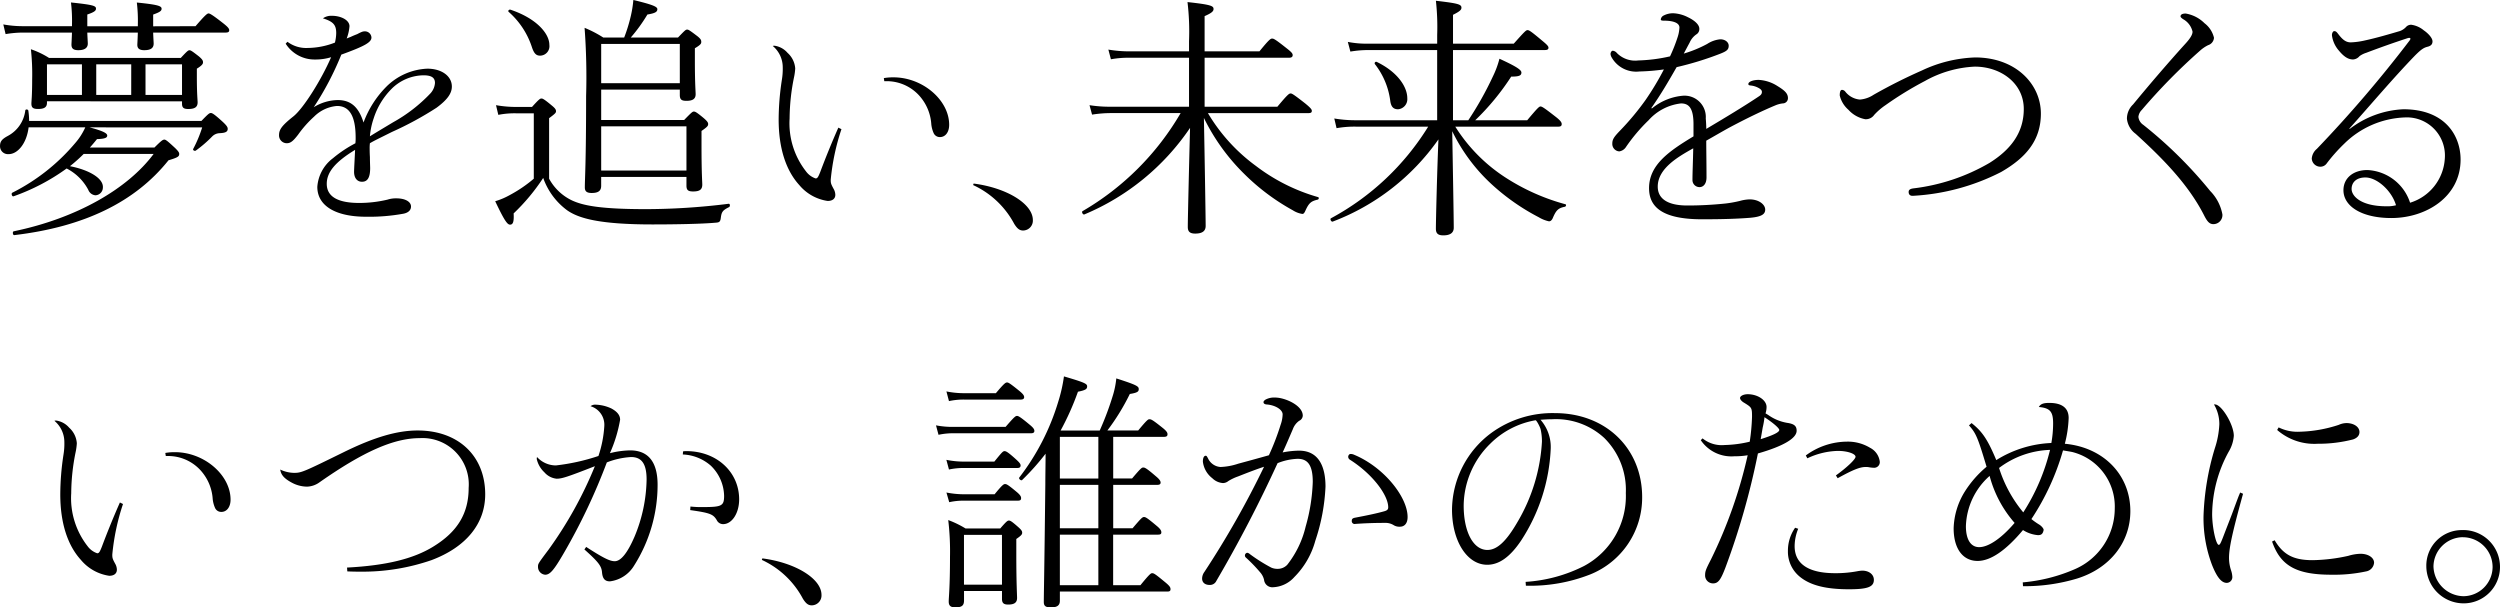 <svg xmlns="http://www.w3.org/2000/svg" width="284" height="69" viewBox="0 0 284 69"><path d="M13.621 57.081a94.564 94.564 0 0 0-2.056 5.046c-.232.58-.319.725-.521.725a2.244 2.244 0 0 1-1.1-.812 8.863 8.863 0 0 1-1.853-6 23.908 23.908 0 0 1 .492-4.64 6.443 6.443 0 0 0 .145-1.044 2.621 2.621 0 0 0-.869-1.769 2.383 2.383 0 0 0-1.477-.812.565.565 0 0 0-.2.029 3.154 3.154 0 0 1 1.129 2.407 7.5 7.5 0 0 1-.087 1.363 30.178 30.178 0 0 0-.376 4.582c0 3.219.811 5.771 2.346 7.453a5.154 5.154 0 0 0 3.215 1.8c.55 0 .869-.261.869-.7a1.428 1.428 0 0 0-.145-.58c-.348-.638-.376-.725-.376-1.131a25.565 25.565 0 0 1 1.216-5.742Zm5.213-5.278h.348a4.98 4.98 0 0 1 3.91 2 5.347 5.347 0 0 1 1.072 2.9 3.361 3.361 0 0 0 .261.986.763.763 0 0 0 .724.464c.608 0 1.043-.551 1.043-1.392 0-2.813-3.012-5.394-6.313-5.394a6.046 6.046 0 0 0-1.1.087Zm20.62 13.108c.754.03 1.13.03 1.535.03a23.97 23.97 0 0 0 8.019-1.306c3.939-1.479 6.111-4.147 6.111-7.482 0-4.35-3.041-7.25-7.675-7.25-2.317 0-4.923.754-8.4 2.465-4.663 2.291-4.808 2.349-5.676 2.349a3.81 3.81 0 0 1-1.535-.377c.087.58.405.986 1.245 1.45a3.723 3.723 0 0 0 1.8.493 2.547 2.547 0 0 0 1.419-.493c5.01-3.509 8.457-5.017 11.382-5.017a5.257 5.257 0 0 1 5.56 5.655c0 2.9-1.274 4.988-4.026 6.67-2.259 1.392-5.358 2.146-9.789 2.378Zm26.934-2.494c1.593 1.421 1.94 1.885 2 2.581.058.725.319 1.044.9 1.044a3.743 3.743 0 0 0 2.751-1.8 17.135 17.135 0 0 0 2.664-9.164c0-2.581-1.043-3.915-3.128-3.915a9.867 9.867 0 0 0-2.288.319 15.959 15.959 0 0 0 1.158-3.8c0-.522-.348-.928-.985-1.276a4.516 4.516 0 0 0-1.767-.435.845.845 0 0 0-.608.174 2.2 2.2 0 0 1 1.564 2.262 13.021 13.021 0 0 1-.666 3.393 23.379 23.379 0 0 1-4.836 1.073 2.919 2.919 0 0 1-2.143-.957.934.934 0 0 0-.029.232 2.945 2.945 0 0 0 .869 1.508 2.108 2.108 0 0 0 1.39.725c.608 0 1.216-.2 4.344-1.421a45.368 45.368 0 0 1-5.242 9.454c-1.219 1.627-1.219 1.627-1.219 1.975a.89.89 0 0 0 .811.9c.55 0 .985-.493 2.143-2.494a68.58 68.58 0 0 0 4.865-10.266 8.977 8.977 0 0 1 2.751-.609c1.216 0 1.767.783 1.767 2.552a17.492 17.492 0 0 1-1.361 6.469c-.811 1.885-1.564 2.813-2.259 2.813-.55 0-1.274-.348-3.244-1.624Zm11.179-10.788a5.128 5.128 0 0 1 3.186 1.276 4.9 4.9 0 0 1 1.506 3.422c0 1.131-.261 1.276-2.346 1.276a10.948 10.948 0 0 1-1.477-.062l-.029.406c2.259.319 2.606.464 3.012 1.131a.8.8 0 0 0 .724.464c1.014 0 1.825-1.247 1.825-2.813 0-3.132-2.578-5.481-5.995-5.481a1.92 1.92 0 0 0-.376.029Zm8.978 11.977a10.016 10.016 0 0 1 4.663 4.408c.348.551.608.754 1.014.754a1.123 1.123 0 0 0 1.1-1.189c0-1.827-2.925-3.654-6.719-4.147Zm33.942-14.7a30.708 30.708 0 0 0 1.969-4.408c.9-.174 1.043-.319 1.043-.609s-.261-.435-2.635-1.131a17.016 17.016 0 0 1-.637 2.842 26.574 26.574 0 0 1-4.432 8.641c-.116.145.2.406.319.29a27.8 27.8 0 0 0 2.664-2.99c0 1.16-.029 2.32-.029 3.48-.115 10.383-.173 12.384-.173 13.37 0 .464.232.609.811.609.666 0 1.014-.2 1.014-.754v-1.044h12.193c.29 0 .376-.087.376-.261s-.029-.319-.55-.754c-1.158-.957-1.332-1.073-1.535-1.073-.145 0-.29.087-1.332 1.363h-3.1v-5.742h5.1c.29 0 .376-.087.376-.261s-.087-.377-.55-.754c-1.072-.9-1.245-.986-1.419-.986s-.29.087-1.3 1.276h-2.2v-4.93h5.01c.261 0 .376-.087.376-.261 0-.145-.087-.348-.55-.725-1.043-.9-1.245-.986-1.419-.986s-.29.087-1.274 1.247h-2.143v-4.727h5.734c.319 0 .434-.087.434-.29 0-.145-.029-.319-.579-.754-1.129-.9-1.274-.957-1.477-.957-.145 0-.261.058-1.274 1.276h-3.5a25.106 25.106 0 0 0 2.549-4.147c.9-.145 1.014-.29 1.014-.551 0-.319-.2-.464-2.549-1.218a9.9 9.9 0 0 1-.348 1.8 33.76 33.76 0 0 1-1.535 4.118Zm-.087 5.452v-4.727h4.373v4.727Zm0 .725h4.373v4.93H120.4Zm0 5.655h4.373v5.739H120.4Zm-6.574 6.403v.9c0 .464.2.638.7.638.666 0 1.014-.2 1.014-.754 0-.348-.087-1.682-.087-4.872v-1.825c.637-.435.666-.551.666-.725 0-.145-.058-.29-.492-.667-.724-.638-.869-.7-1.014-.7s-.261.058-.985.9h-3.939a11.255 11.255 0 0 0-1.969-.957 30.2 30.2 0 0 1 .2 4.176c0 3.48-.145 4.611-.145 5.075s.2.667.753.667c.724 0 .985-.2.985-.783v-1.073Zm0-.725h-4.318v-5.652h4.315Zm-6.024-20.851a7.817 7.817 0 0 1 1.738-.174h6.429c.261 0 .376-.116.376-.261 0-.174-.087-.348-.55-.725-1.072-.87-1.245-.957-1.39-.957-.174 0-.319.087-1.274 1.218h-3.591a10.009 10.009 0 0 1-2.027-.2Zm-1.187 3.828a7.817 7.817 0 0 1 1.738-.174h8.775c.29 0 .376-.116.376-.261 0-.174-.087-.348-.55-.725-1.043-.87-1.274-.986-1.419-.986-.174 0-.319.116-1.3 1.247h-5.879a9.911 9.911 0 0 1-2.027-.174Zm1.187 3.944a7.9 7.9 0 0 1 1.709-.174h6.053c.261 0 .376-.087.376-.29 0-.145-.087-.29-.463-.638-.956-.87-1.187-.986-1.361-.986s-.29.116-1.158 1.189h-3.45a9.938 9.938 0 0 1-2-.2Zm.029 3.712a7.5 7.5 0 0 1 1.68-.174h6.111c.29 0 .376-.087.376-.29 0-.145-.058-.319-.463-.667-1.043-.87-1.187-.928-1.361-.928-.145 0-.29.058-1.187 1.16h-3.446a10.425 10.425 0 0 1-2.027-.2Zm52.072 1.685c0-2.291-2.722-5.684-6.082-7.076a.924.924 0 0 0-.405-.087c-.145 0-.261.174-.261.319a.4.4 0 0 0 .174.319c2.579 1.624 4.373 4.032 4.373 5.423 0 .232-.116.348-.405.435-.9.261-2.056.493-3.417.754-.232.058-.319.145-.319.348a.327.327 0 0 0 .405.348 46.406 46.406 0 0 1 3.359-.116 1.75 1.75 0 0 1 .956.232 1.224 1.224 0 0 0 .753.2c.463.003.869-.316.869-1.099Zm-14.195-7.337c.405-.87.782-1.769 1.158-2.639a2.008 2.008 0 0 1 .724-.957.679.679 0 0 0 .405-.58c0-1.189-2.056-2.059-3.128-2.059a2.072 2.072 0 0 0-1.1.232c-.174.116-.232.2-.232.29 0 .145.116.232.319.261.985.058 1.853.58 1.853 1.131a3.771 3.771 0 0 1-.232 1.189 27.8 27.8 0 0 1-1.327 3.451c-1.332.377-2.52.7-3.475.957a7.19 7.19 0 0 1-2.027.377 1.686 1.686 0 0 1-1.419-.986c-.116-.2-.145-.29-.261-.29-.174 0-.319.2-.319.667a2.784 2.784 0 0 0 1.072 1.885 1.9 1.9 0 0 0 1.216.551 1 1 0 0 0 .608-.232 5.528 5.528 0 0 1 1.1-.522c.956-.377 1.911-.754 2.954-1.1a103.66 103.66 0 0 1-6.776 11.946 1.307 1.307 0 0 0-.261.754c0 .464.348.725.84.725a.8.8 0 0 0 .782-.464 150.337 150.337 0 0 0 6.951-13.369 6.648 6.648 0 0 1 2.288-.493c1.158 0 1.709.754 1.709 2.61a20.693 20.693 0 0 1-.811 5.1 11.134 11.134 0 0 1-2.086 4.325 1.473 1.473 0 0 1-1.072.464 1.733 1.733 0 0 1-.753-.145 18.77 18.77 0 0 1-2.432-1.535.54.54 0 0 0-.29-.145.308.308 0 0 0-.261.29.3.3 0 0 0 .116.261 17.322 17.322 0 0 1 1.622 1.68 1.95 1.95 0 0 1 .434.841.945.945 0 0 0 1.043.841 3.432 3.432 0 0 0 2.4-1.16 9.3 9.3 0 0 0 2.379-4.118 22.247 22.247 0 0 0 1.158-6.148c0-2.117-.666-4.089-3.012-4.089a10.071 10.071 0 0 0-1.857.203Zm27.633 15.138a18.615 18.615 0 0 0 7.3-1.276 9.4 9.4 0 0 0 5.908-8.787c0-5.539-4.141-9.541-9.9-9.541a11.792 11.792 0 0 0-7.211 2.233 10.956 10.956 0 0 0-4.489 8.729c0 3.567 1.709 6.264 4 6.264 1.361 0 2.606-.9 3.852-2.755a20.667 20.667 0 0 0 3.359-10.382 4.691 4.691 0 0 0-1.158-3.335c.463-.029.811-.058 1.3-.058a8.1 8.1 0 0 1 5.93 2.114 8.281 8.281 0 0 1 2.462 6.264 9 9 0 0 1-4.75 8.294 16.992 16.992 0 0 1-6.636 1.801Zm1.1-18.792c.087-.029.492.7.579 1.044a6.224 6.224 0 0 1 .145 1.392 20.123 20.123 0 0 1-2.838 9.222c-1.219 2.088-2.259 3.074-3.36 3.074-1.593 0-2.693-2.03-2.693-5.046a9.952 9.952 0 0 1 3.012-7.018 9.6 9.6 0 0 1 5.155-2.67Zm18.767 2.262a4.2 4.2 0 0 0 3.823 1.827 8.563 8.563 0 0 0 1.506-.116 53.333 53.333 0 0 1-4.17 11.832c-.55 1.073-.666 1.334-.666 1.769a.9.9 0 0 0 .9.957c.579 0 .869-.377 1.419-1.827a84.308 84.308 0 0 0 3.678-12.934c2.838-.812 4.4-1.711 4.4-2.581 0-.551-.29-.783-1.1-.9a5.207 5.207 0 0 1-2.143-.9l-.29-.174a2.38 2.38 0 0 0 .116-.725c0-.783-1.014-1.45-2.143-1.45-.463 0-.869.2-.869.435 0 .145.174.377.492.551.84.522.869.551.869 1.595a23.541 23.541 0 0 1-.261 2.813 13.4 13.4 0 0 1-2.838.377 3.457 3.457 0 0 1-2.52-.754Zm6.806-.116c.058-.319.058-.319.232-1.334a8.962 8.962 0 0 0 .2-1.16c.985.638 1.68 1.247 1.68 1.45.002.261-.718.609-2.112 1.044Zm5.3 2.175a8.521 8.521 0 0 1 3.475-.841c1.072 0 2 .319 2 .667 0 .29-1.014 1.247-2.23 2.117l.2.319c1.738-.957 2.52-1.276 3.186-1.276a1.779 1.779 0 0 1 .376.029 3.571 3.571 0 0 0 .521.058.64.64 0 0 0 .7-.7 2.043 2.043 0 0 0-1.1-1.566 4.861 4.861 0 0 0-2.664-.7 7.949 7.949 0 0 0-4.638 1.57Zm-1.39 7.888a4.555 4.555 0 0 0-.816 2.639 3.67 3.67 0 0 0 1.39 2.958c1.192.957 2.958 1.392 5.536 1.392 2.114 0 2.838-.261 2.838-1.073 0-.609-.55-1.044-1.332-1.044a4.319 4.319 0 0 0-.492.058 13.293 13.293 0 0 1-2.578.232c-3.012 0-4.6-1.044-4.6-3.074a5.328 5.328 0 0 1 .405-1.972Zm19.751-11.629c.811.9 1.014 1.421 2 4.7a12.067 12.067 0 0 0-2.467 2.811 8.325 8.325 0 0 0-1.274 4.176c0 2.32 1.043 3.712 2.722 3.712 1.477 0 3.215-1.189 5.155-3.509a3.713 3.713 0 0 0 1.709.58c.376 0 .55-.145.637-.58v-.029c0-.145-.261-.464-.579-.638a7.9 7.9 0 0 1-.811-.58 28.008 28.008 0 0 0 3.591-7.8c.521.087.7.116 1.014.174a6.384 6.384 0 0 1 4.865 6.438 7.522 7.522 0 0 1-4.518 6.873 18.928 18.928 0 0 1-5.934 1.507l.029.435a20.718 20.718 0 0 0 6.14-.87c3.736-1.16 6.054-4.118 6.054-7.656 0-4.118-3.041-7.25-7.443-7.656a13.287 13.287 0 0 0 .434-2.929c0-1.131-.753-1.711-2.2-1.711-.666 0-.985.116-1.187.464 1.274.116 1.622.522 1.622 1.856a12.771 12.771 0 0 1-.2 2.233 12.754 12.754 0 0 0-6.256 1.943c-.985-2.349-1.593-3.248-2.809-4.205Zm2.346 5.742a13.169 13.169 0 0 0 2.838 5.336c-1.506 1.769-2.983 2.755-4.026 2.755-.956 0-1.506-.87-1.506-2.378a7.932 7.932 0 0 1 2.693-5.713Zm6.864-2.958a23.29 23.29 0 0 1-3.041 7.1 14.908 14.908 0 0 1-2.751-5.046 10.128 10.128 0 0 1 5.791-2.054Zm21.6 4.843c-.2.464-.2.464-.811 2.117-.2.551-.232.609-1.158 3.016-.261.667-.348.812-.463.812-.319 0-.753-2-.753-3.509a14.984 14.984 0 0 1 1.882-7.076 4.1 4.1 0 0 0 .579-1.8c0-1.276-1.39-3.567-2.143-3.567h-.11a4.36 4.36 0 0 1 .608 2.262 10.142 10.142 0 0 1-.521 2.755 29.69 29.69 0 0 0-1.274 7.627 15.052 15.052 0 0 0 .956 5.568c.55 1.392 1.072 2.059 1.68 2.059a.65.65 0 0 0 .637-.667 2.654 2.654 0 0 0-.145-.754 4.525 4.525 0 0 1-.232-1.421c0-1.131.376-2.871 1.593-7.279Zm4.2-7.105a6.423 6.423 0 0 0 4.6 1.566 15.789 15.789 0 0 0 4.026-.493c.492-.174.724-.464.724-.841 0-.58-.637-1.015-1.477-1.015a2.185 2.185 0 0 0-.869.2 15.348 15.348 0 0 1-4.489.783 4.805 4.805 0 0 1-2.346-.493Zm-.577 12.673c.956 2.755 2.751 3.77 6.748 3.77a17.335 17.335 0 0 0 3.939-.377 1.091 1.091 0 0 0 .9-.986c0-.58-.666-1.015-1.535-1.015a5.157 5.157 0 0 0-1.39.232 19.844 19.844 0 0 1-4.055.493c-2.172 0-3.33-.609-4.315-2.262Zm21.634-1.3a4.034 4.034 0 0 0-4.112 4.089 4.242 4.242 0 0 0 4.258 4.234A4.131 4.131 0 0 0 284 64.423a4.182 4.182 0 0 0-4.257-4.21Zm.058.812a3.389 3.389 0 0 1 3.359 3.393 3.34 3.34 0 0 1-3.3 3.306 3.478 3.478 0 0 1-3.417-3.393 3.371 3.371 0 0 1 3.359-3.311ZM135.074 12.122h-8.841a14.5 14.5 0 0 1-2.465-.174l.29 1.073a14.023 14.023 0 0 1 2.175-.174h7.888a30.823 30.823 0 0 1-11.14 11.136c-.145.087.029.435.2.377a27.127 27.127 0 0 0 12.009-9.831c-.116 4.379-.257 10.324-.257 11.252 0 .522.232.754.841.754.812 0 1.189-.29 1.189-.87 0-.87-.116-8-.2-12.267a23.222 23.222 0 0 0 4.546 6.322 24.758 24.758 0 0 0 5.568 4.176 2.721 2.721 0 0 0 1.073.406c.145 0 .232-.116.348-.377.406-.9.667-1.073 1.392-1.247.145-.029.174-.261.029-.29a21.21 21.21 0 0 1-7.047-3.538 20.159 20.159 0 0 1-5.452-6h11.426c.29 0 .377-.087.377-.261 0-.145-.116-.319-.754-.841-1.334-1.044-1.508-1.131-1.653-1.131-.174 0-.319.087-1.508 1.508h-8.265V6.557h9.628c.261 0 .377-.116.377-.29s-.087-.319-.725-.812c-1.276-1.015-1.45-1.073-1.6-1.073-.174 0-.319.058-1.45 1.45h-6.23v-4c.87-.377 1.015-.58 1.015-.812 0-.348-.29-.493-2.958-.783a28.014 28.014 0 0 1 .174 4.437v1.16h-6.728a14.279 14.279 0 0 1-2.436-.2l.29 1.1a11.07 11.07 0 0 1 2.146-.174h6.728Zm28.188 1.538h-9.251a14.522 14.522 0 0 1-2.436-.2l.258 1.1a11.733 11.733 0 0 1 2.175-.174h8.236a29.3 29.3 0 0 1-11.046 10.409c-.145.087.029.435.2.377a25.858 25.858 0 0 0 12.009-9.338c-.145 3.364-.29 9.222-.29 10.15 0 .522.232.754.841.754.783 0 1.189-.29 1.189-.87 0-1.015-.116-7.627-.174-10.962a20.075 20.075 0 0 0 4.611 6.148 24.736 24.736 0 0 0 5.22 3.625 3.773 3.773 0 0 0 1.16.464c.174 0 .319-.116.435-.377.377-.9.638-1.131 1.363-1.276.145-.029.2-.261.058-.29a24.167 24.167 0 0 1-6.9-3.1 18.761 18.761 0 0 1-5.6-5.713h11.713c.261 0 .377-.087.377-.29 0-.145-.058-.348-.7-.841-1.305-1.015-1.537-1.16-1.711-1.16-.145 0-.319.145-1.508 1.566h-5.908a27.811 27.811 0 0 0 4.089-4.959c.9 0 1.16-.116 1.16-.464 0-.319-.667-.725-2.494-1.566a10.734 10.734 0 0 1-.754 2.03 37.685 37.685 0 0 1-2.784 4.957h-1.74V5.685h10.44c.29 0 .406-.087.406-.261 0-.145-.087-.29-.725-.812-1.276-1.073-1.479-1.189-1.653-1.189s-.319.145-1.566 1.537h-6.9V1.683c.812-.406.957-.58.957-.812 0-.377-.377-.493-2.9-.783a27.124 27.124 0 0 1 .145 3.886v.986h-7.831a10.926 10.926 0 0 1-2.32-.2l.29 1.1a12.335 12.335 0 0 1 2.059-.174h7.8Zm-7.076-6.38a8.522 8.522 0 0 1 1.74 4.118c.087.754.377 1.015.9 1.015a1.152 1.152 0 0 0 1.043-1.253c0-1.276-1.073-2.958-3.451-4.118a.171.171 0 0 0-.232.237Zm31.407 4.988c1.044-1.479 1.943-3.016 2.871-4.64a35.817 35.817 0 0 0 4.988-1.538c.725-.29.928-.464.928-.9 0-.377-.377-.725-.957-.725a3.251 3.251 0 0 0-1.479.522 13.746 13.746 0 0 1-2.668 1.1c.232-.435.493-.928.667-1.247a2.223 2.223 0 0 1 .754-.928.7.7 0 0 0 .348-.638c0-.58-.783-1.073-1.276-1.305a4.045 4.045 0 0 0-1.711-.464 2.343 2.343 0 0 0-1.073.261.577.577 0 0 0-.319.435c0 .116.116.145.319.145 1.247 0 1.8.319 1.8.783a4.144 4.144 0 0 1-.2 1.073 18.169 18.169 0 0 1-.87 2.2 17.988 17.988 0 0 1-3.6.464 2.919 2.919 0 0 1-2.436-.841.7.7 0 0 0-.464-.261c-.145 0-.261.2-.261.377a.984.984 0 0 0 .145.406 3.2 3.2 0 0 0 3.134 1.573 23.915 23.915 0 0 0 2.784-.232 31.567 31.567 0 0 1-2.088 3.48A30.3 30.3 0 0 1 184 14.877c-.638.667-.841.957-.841 1.421a.848.848 0 0 0 .783.9 1.093 1.093 0 0 0 .725-.435 19.55 19.55 0 0 1 2.61-3.1 5.8 5.8 0 0 1 3.683-1.914c.9 0 1.45.522 1.421 2.523v1.218c-2.729 1.649-5.048 3.215-5.048 5.883 0 2.087 1.42 3.538 6.031 3.538 2.349 0 4.06-.058 5.481-.174 1.276-.116 1.682-.406 1.682-.928 0-.58-.725-1.16-1.769-1.16a4.6 4.6 0 0 0-1.1.174 13.413 13.413 0 0 1-1.595.29 41.617 41.617 0 0 1-4.379.232c-2.349 0-3.364-.841-3.364-2.146 0-2.088 2.378-3.422 4.031-4.35-.029 1.624-.087 2.726-.087 3.625a.8.8 0 0 0 .812.783c.377 0 .783-.319.783-1.1 0-1.653-.029-2.958-.029-4.176.87-.493 1.769-1.015 2.552-1.45 2.059-1.1 3.886-1.972 5.278-2.552a2.979 2.979 0 0 1 .87-.232.589.589 0 0 0 .58-.609c0-.551-.435-.9-1.189-1.363a4.363 4.363 0 0 0-2.146-.7c-.609 0-1.16.2-1.16.464 0 .145.087.145.261.174a2.323 2.323 0 0 1 1.015.348c.174.116.261.232.261.377 0 .174-.058.319-.319.493-1.682 1.131-3.857 2.436-6 3.712 0-.377-.029-.841-.058-1.189a2.418 2.418 0 0 0-2.581-2.581 6.393 6.393 0 0 0-3.538 1.45Zm36.772-5.742a15.342 15.342 0 0 0-6.032 1.478 60.568 60.568 0 0 0-5.481 2.756 3.294 3.294 0 0 1-1.566.551 2.362 2.362 0 0 1-1.682-.928.5.5 0 0 0-.348-.174c-.145 0-.261.145-.261.638a3.082 3.082 0 0 0 .986 1.624 3.408 3.408 0 0 0 1.914 1.073 1.16 1.16 0 0 0 1.015-.493 7.133 7.133 0 0 1 1.276-1.1 39.015 39.015 0 0 1 4.495-2.755 12.744 12.744 0 0 1 5.652-1.627c2.958 0 5.568 1.885 5.568 4.814 0 2.813-1.624 4.7-3.886 6.119a22.412 22.412 0 0 1-8.671 2.9c-.406.058-.522.2-.522.406 0 .319.2.464.522.435a24.9 24.9 0 0 0 9.976-2.7c2.784-1.6 4.524-3.567 4.524-6.641.003-3.332-2.839-6.377-7.479-6.377Zm23.925-4.988c-.464 0-.58.174-.58.319 0 .087.087.174.29.319a2.175 2.175 0 0 1 1.073 1.421c0 .319-.232.725-.754 1.305-2 2.2-4.234 4.814-6 6.96a2.234 2.234 0 0 0-.7 1.624 2.424 2.424 0 0 0 .986 1.711c2.9 2.639 5.945 5.655 7.772 9.251.377.754.638 1.015 1.073 1.015a1.031 1.031 0 0 0 1.016-1.103 5.123 5.123 0 0 0-1.392-2.668 49 49 0 0 0-7.6-7.511 1.242 1.242 0 0 1-.551-.9 1.279 1.279 0 0 1 .377-.783 66.606 66.606 0 0 1 6.641-6.757 4.029 4.029 0 0 1 .9-.609.945.945 0 0 0 .667-.841 2.9 2.9 0 0 0-1.075-1.652 3.934 3.934 0 0 0-2.143-1.102Zm18.589 13.078c2.523-2.813 4.959-5.713 7.453-8.294.754-.754 1.015-.9 1.45-1.015.348-.087.551-.261.551-.609 0-.406-.551-.957-.986-1.247a2.823 2.823 0 0 0-1.421-.638.774.774 0 0 0-.609.261 1.735 1.735 0 0 1-.725.464c-1.189.348-2.552.754-3.886 1.044a8.539 8.539 0 0 1-1.653.232c-.522 0-.9-.261-1.392-.9-.2-.261-.29-.377-.493-.377-.145 0-.261.232-.261.464a3.266 3.266 0 0 0 .783 1.74c.667.812 1.16 1.015 1.624 1.015a1.046 1.046 0 0 0 .725-.377 2.626 2.626 0 0 1 .754-.377c1.45-.551 3.074-1.131 4.669-1.653.348-.116.464 0 .261.261a142.363 142.363 0 0 1-10.527 12.3 1.6 1.6 0 0 0-.58 1.1.978.978 0 0 0 .957.928.874.874 0 0 0 .7-.319 19.1 19.1 0 0 1 2.03-2.291 10.326 10.326 0 0 1 6.873-2.987 4.329 4.329 0 0 1 4.553 4.7 5.588 5.588 0 0 1-3.944 4.988 5.363 5.363 0 0 0-4.843-3.712c-1.6 0-2.726.9-2.726 2.291 0 1.8 2.03 3.161 5.452 3.161 3.94-.003 7.855-2.409 7.855-6.644 0-2.668-1.711-5.713-6.5-5.713a10.8 10.8 0 0 0-6.09 2.233Zm5.307 8.7a3.754 3.754 0 0 1-1.1.116c-2.842 0-3.944-1.131-3.944-1.972 0-.667.464-1.3 1.566-1.3 1.303 0 2.985 1.474 3.478 3.156ZM22.968 14.471a14.075 14.075 0 0 1-1.015 2.436c-.087.145.145.29.29.2a13.974 13.974 0 0 0 1.856-1.6 1.245 1.245 0 0 1 .841-.377c.7-.029.928-.174.928-.493 0-.174-.087-.348-.551-.783-1.015-.928-1.218-1.015-1.363-1.015-.174 0-.29.087-1.073.9H3.308a8.109 8.109 0 0 0-.087-1.16c-.029-.174-.319-.2-.348-.029a3.787 3.787 0 0 1-2 2.9c-.638.348-.87.609-.87 1.131a.9.9 0 0 0 .986.928c.986 0 2.03-1.16 2.262-3.045h6.438a7.1 7.1 0 0 1-1.134 1.776 22.625 22.625 0 0 1-7.163 5.655c-.145.087-.029.464.145.406a23.6 23.6 0 0 0 6.032-3.161 5.714 5.714 0 0 1 2.465 2.436.95.95 0 0 0 .812.609.887.887 0 0 0 .841-.87c.087-1.073-1.624-2.03-3.741-2.436a17.887 17.887 0 0 0 1.562-1.392h7.946C14.5 21.46 8.7 24.795 1.566 26.274c-.174.029-.116.464.058.435 7.888-.928 13.717-3.741 17.516-8.5 1.073-.319 1.218-.435 1.218-.725 0-.145-.087-.29-.435-.638-.9-.841-1.1-.986-1.247-.986-.174 0-.319.087-1.131.9h-7.337c.29-.319.551-.638.812-.957.957-.029 1.16-.174 1.16-.406 0-.29-.609-.551-2-.928Zm-2.291-2.958v.261c0 .464.2.609.7.609.725 0 1.073-.2 1.073-.754 0-.261-.087-.928-.087-2.9v-.928c.609-.377.7-.551.7-.725s-.058-.319-.464-.667c-.783-.609-.928-.7-1.073-.7s-.261.087-.986.87H5.568a9.58 9.58 0 0 0-2.059-.986 26.127 26.127 0 0 1 .145 3.451c0 1.885-.087 2.465-.087 2.726 0 .464.2.609.754.609.667 0 1.015-.174 1.015-.7v-.174Zm-5.771-.725h-3.973v-3.48h3.975Zm1.624 0v-3.48h4.147v3.48Zm-11.194 0v-3.48h3.972v3.48Zm12.064-7.8V1.654c.812-.29.957-.435.957-.667 0-.319-.493-.464-2.813-.7a17.339 17.339 0 0 1 .116 2.494v.2H9.918V1.647c.87-.29.986-.464.986-.667 0-.319-.319-.435-2.842-.7a17.139 17.139 0 0 1 .116 2.494v.2h-5.57a12.287 12.287 0 0 1-2.233-.2l.261 1.1A12.391 12.391 0 0 1 2.608 3.7h5.568c-.029.9-.058 1.247-.058 1.363 0 .435.2.638.783.638.667 0 1.073-.232 1.073-.754 0-.145-.029-.493-.058-1.247h5.742c-.029.957-.058 1.276-.058 1.392 0 .406.232.609.783.609.725 0 1.073-.232 1.073-.754 0-.145-.029-.464-.058-1.247h8.236c.29 0 .406-.087.406-.261s-.116-.348-.667-.783c-1.218-.957-1.537-1.131-1.682-1.131s-.377.174-1.479 1.45ZM32.451 4.96a3.881 3.881 0 0 0 3.364 1.8 5.986 5.986 0 0 0 1.8-.261c-1.131 2.61-3.161 5.829-4.292 6.728-1.276 1.015-1.624 1.479-1.624 2.117a.887.887 0 0 0 .87.928c.435 0 .725-.232 1.305-.986a12.4 12.4 0 0 1 1.8-2.03 4.167 4.167 0 0 1 2.61-1.218c1.421 0 2.117 1.16 2.117 3.6a4.7 4.7 0 0 1-.029.638 14.249 14.249 0 0 0-2.556 1.704 4.463 4.463 0 0 0-1.769 3.248c0 2.146 2.059 3.393 5.539 3.393a21.665 21.665 0 0 0 4.263-.348c.551-.116.841-.406.841-.812 0-.551-.667-.928-1.653-.928a3.073 3.073 0 0 0-1.015.145 13.806 13.806 0 0 1-3.219.377c-2.436 0-3.683-.725-3.683-2.175 0-1.334.986-2.494 3.219-3.857-.029.7-.116 2.175-.116 2.494 0 .7.348 1.131.9 1.131.638 0 .928-.493.928-1.566 0-.087-.029-.783-.029-1.247-.029-.464-.029-.841-.029-.957a4.49 4.49 0 0 1 .029-.609c.551-.319.638-.348 2.494-1.276a37.54 37.54 0 0 0 5.075-2.755c1.218-.9 1.74-1.624 1.74-2.407 0-1.189-1.16-2.03-2.784-2.03a7.008 7.008 0 0 0-4.611 2 11.341 11.341 0 0 0-2.639 4.118c-.551-1.769-1.45-2.552-2.929-2.552a5.341 5.341 0 0 0-2.726.812 33.843 33.843 0 0 0 3.132-5.974c2.639-.957 3.422-1.392 3.422-1.943a.738.738 0 0 0-.754-.7c-.2 0-.319.029-.87.319a9.924 9.924 0 0 0-.754.319q-.13.044-.435.174a4.983 4.983 0 0 0 .319-1.392c0-.667-.9-1.189-2.03-1.189a1.62 1.62 0 0 0-.986.29c1.189.377 1.508.754 1.508 1.682a4.758 4.758 0 0 1-.145 1.073 8.642 8.642 0 0 1-3.074.609 3.541 3.541 0 0 1-2.32-.7Zm9.57 10.527a8.38 8.38 0 0 1 .435-2.059 8.36 8.36 0 0 1 2-3.306 5.224 5.224 0 0 1 3.652-1.567c.9 0 1.305.261 1.305.87a1.936 1.936 0 0 1-.522 1.189 17.568 17.568 0 0 1-4.234 3.277c-2.172 1.305-2.172 1.305-2.636 1.595Zm26.274-1.857v-3.451h8.932v.609c0 .522.2.667.754.667.725 0 1.044-.232 1.044-.754 0-.319-.087-1.189-.087-3.828V5.481c.638-.377.725-.522.725-.7s0-.319-.435-.667c-.87-.663-1.02-.754-1.16-.754-.174 0-.261.087-1.044.9h-5.365a18.267 18.267 0 0 0 1.885-2.61c.87-.145 1.131-.29 1.131-.609 0-.29-.58-.522-2.726-1.044a12.625 12.625 0 0 1-.29 1.827 17.867 17.867 0 0 1-.751 2.436h-2.381a13.191 13.191 0 0 0-2.119-1.1 75.42 75.42 0 0 1 .174 7.772c0 7.569-.145 9.4-.145 10.353 0 .435.2.638.783.638.725 0 1.073-.232 1.073-.812v-1.014h9.688v.986c0 .522.2.667.754.667.725 0 1.044-.2 1.044-.783 0-.319-.087-1.276-.087-4.35v-1.74c.667-.464.754-.58.754-.783 0-.145-.058-.29-.493-.667-.841-.7-.986-.754-1.131-.754s-.261.087-1.1.957Zm0 .725h9.686v5.017h-9.686Zm8.932-4.9h-8.932V4.989h8.932ZM57.797 1.36a9.053 9.053 0 0 1 2.611 3.947c.261.812.522 1.015.957 1.015a1.075 1.075 0 0 0 1.043-1.218c0-1.305-1.479-3.016-4.408-4-.174-.06-.348.143-.203.256Zm4.582 12.064c.667-.493.783-.609.783-.783 0-.145-.029-.29-.493-.667-.841-.7-1.015-.783-1.16-.783s-.261.058-1.073.957h-1.74a13.077 13.077 0 0 1-2.349-.2l.261 1.1a9.51 9.51 0 0 1 2.088-.174h1.943V20.3a15.162 15.162 0 0 1-2.731 1.86 8.044 8.044 0 0 1-1.653.7c1.078 2.283 1.397 2.66 1.687 2.66.319 0 .464-.29.406-1.276a22.773 22.773 0 0 0 3.36-4.031 7.778 7.778 0 0 0 2.73 3.683c1.334.928 3.712 1.6 9.715 1.6 2.61 0 5.6-.058 7.163-.2.435-.029.522-.116.58-.638.087-.609.232-.783.928-1.131.145-.087.116-.406-.058-.377a76.274 76.274 0 0 1-9.541.609c-5.075-.008-7.017-.414-8.265-.999a5.784 5.784 0 0 1-2.581-2.46ZM95.236 14.5a94.45 94.45 0 0 0-2.059 5.046c-.232.58-.319.725-.522.725a2.247 2.247 0 0 1-1.1-.812 8.855 8.855 0 0 1-1.856-6 23.877 23.877 0 0 1 .493-4.64 6.433 6.433 0 0 0 .145-1.044 2.62 2.62 0 0 0-.87-1.769 2.387 2.387 0 0 0-1.479-.812.566.566 0 0 0-.2.029 3.152 3.152 0 0 1 1.131 2.407 7.486 7.486 0 0 1-.087 1.363 30.137 30.137 0 0 0-.377 4.582c0 3.219.812 5.771 2.349 7.453a5.163 5.163 0 0 0 3.219 1.8c.551 0 .87-.261.87-.7a1.426 1.426 0 0 0-.145-.58c-.348-.638-.377-.725-.377-1.131a25.535 25.535 0 0 1 1.218-5.742Zm5.22-5.278h.352a4.989 4.989 0 0 1 3.915 2 5.343 5.343 0 0 1 1.073 2.9 3.357 3.357 0 0 0 .261.986.765.765 0 0 0 .725.464c.609 0 1.044-.551 1.044-1.392 0-2.813-3.016-5.394-6.322-5.394a6.062 6.062 0 0 0-1.1.087Zm10.092 11.803a10.024 10.024 0 0 1 4.669 4.408c.348.551.609.754 1.015.754a1.123 1.123 0 0 0 1.1-1.189c0-1.827-2.929-3.654-6.728-4.147Z"/></svg>